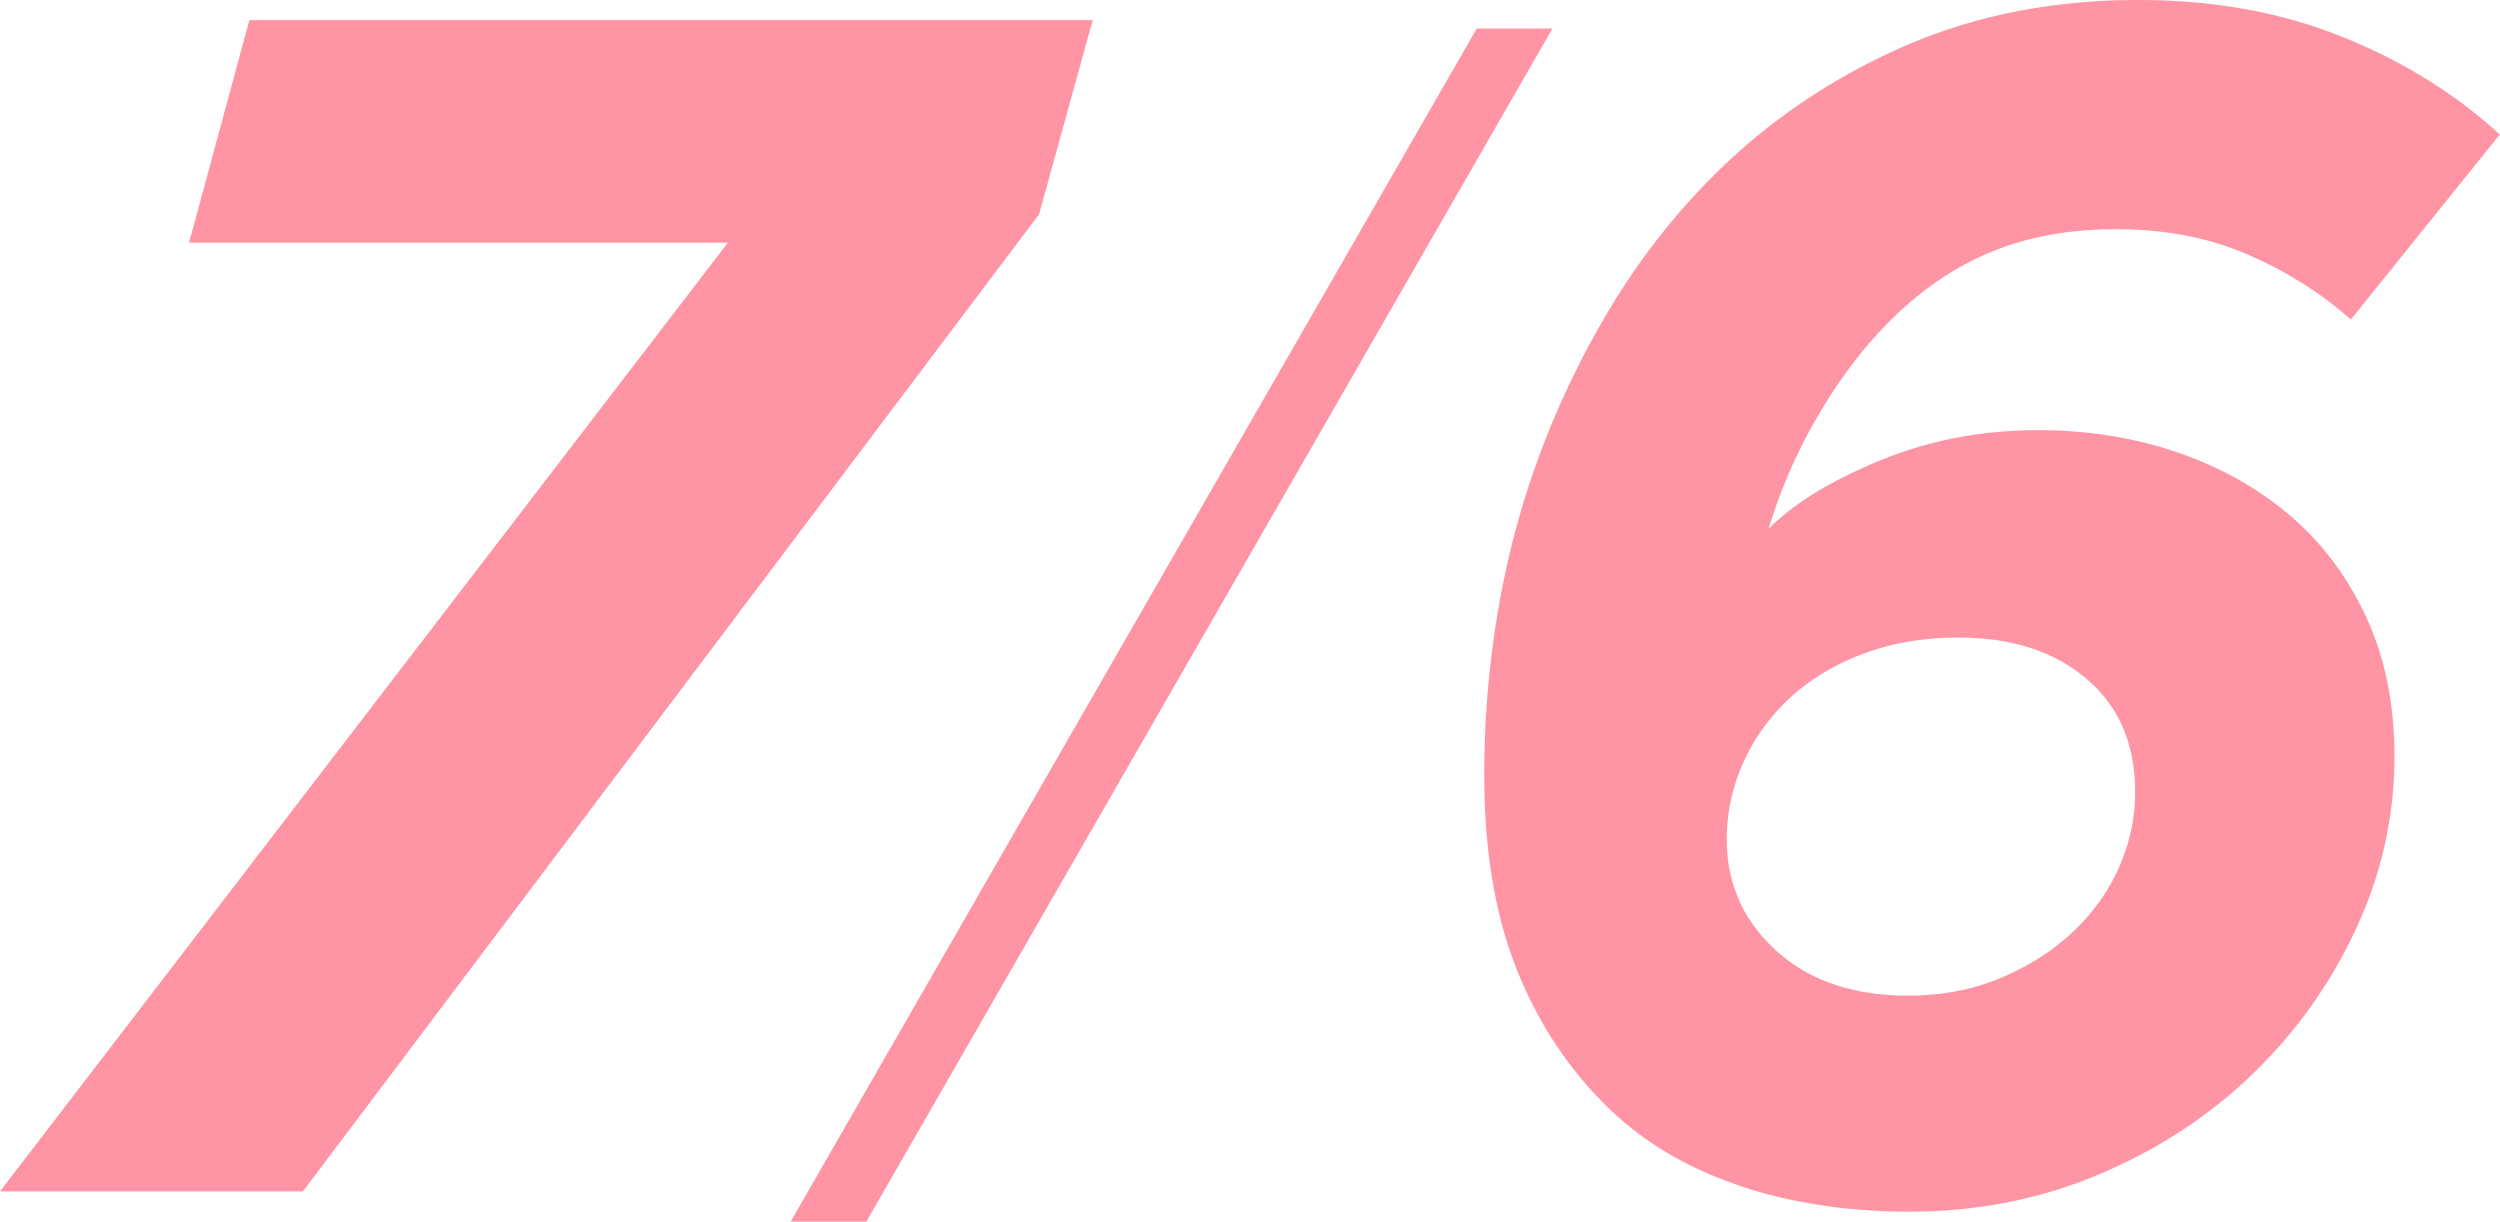 <svg xmlns="http://www.w3.org/2000/svg" viewBox="0 0 223.58 109.25"><path d="M65.1 21.7H16.91L22.3 1.8h75.42l-4.79 17.36-65.84 87.39H0L65.1 21.7zm66.97-19.15h6.77l-61.36 106.7h-6.77l61.36-106.7zm23.27 103.4c-4.69-1.59-8.63-3.99-11.82-7.18-3.49-3.49-6.16-7.63-8.01-12.42-1.85-4.79-2.77-10.48-2.77-17.06 0-4.99.42-9.95 1.27-14.89.85-4.94 2.14-9.7 3.89-14.29 1.74-4.59 3.89-8.95 6.43-13.09 2.54-4.14 5.51-7.91 8.9-11.3 4.79-4.79 10.37-8.6 16.76-11.45C176.37 1.43 183.46 0 191.24 0c6.68 0 12.74 1.09 18.18 3.27 5.44 2.18 10.15 5.1 14.14 8.76l-13.32 16.55c-2.69-2.39-5.79-4.34-9.28-5.84-3.49-1.5-7.38-2.24-11.67-2.24s-7.93.68-11.22 2.03c-3.29 1.36-6.34 3.44-9.13 6.25-2.3 2.31-4.39 5.07-6.28 8.28a46.74 46.74 0 00-4.49 10.23c2.29-2.29 5.64-4.34 10.03-6.13 4.39-1.8 9.08-2.69 14.07-2.69 4.39 0 8.5.65 12.35 1.95 3.84 1.3 7.21 3.17 10.1 5.61 2.89 2.45 5.19 5.49 6.88 9.13 1.7 3.64 2.54 7.81 2.54 12.5 0 5.29-1.12 10.38-3.37 15.26-2.24 4.89-5.31 9.23-9.2 13.02-3.89 3.79-8.48 6.81-13.77 9.05-5.29 2.25-10.98 3.37-17.06 3.37-5.59 0-10.72-.8-15.41-2.39zm23.59-18.49c2.5-1.05 4.66-2.43 6.46-4.13s3.18-3.63 4.13-5.79c.95-2.15 1.43-4.38 1.43-6.69 0-4.31-1.45-7.69-4.36-10.15-2.9-2.46-6.71-3.68-11.42-3.68-3.1 0-5.94.48-8.49 1.43s-4.73 2.26-6.54 3.91c-1.8 1.66-3.21 3.58-4.21 5.79s-1.5 4.51-1.5 6.91c0 3.71 1.3 6.87 3.91 9.47 3 3.01 7.11 4.51 12.32 4.51 3 0 5.76-.53 8.27-1.58z" fill="#ff95a4" stroke-width="0"/></svg>